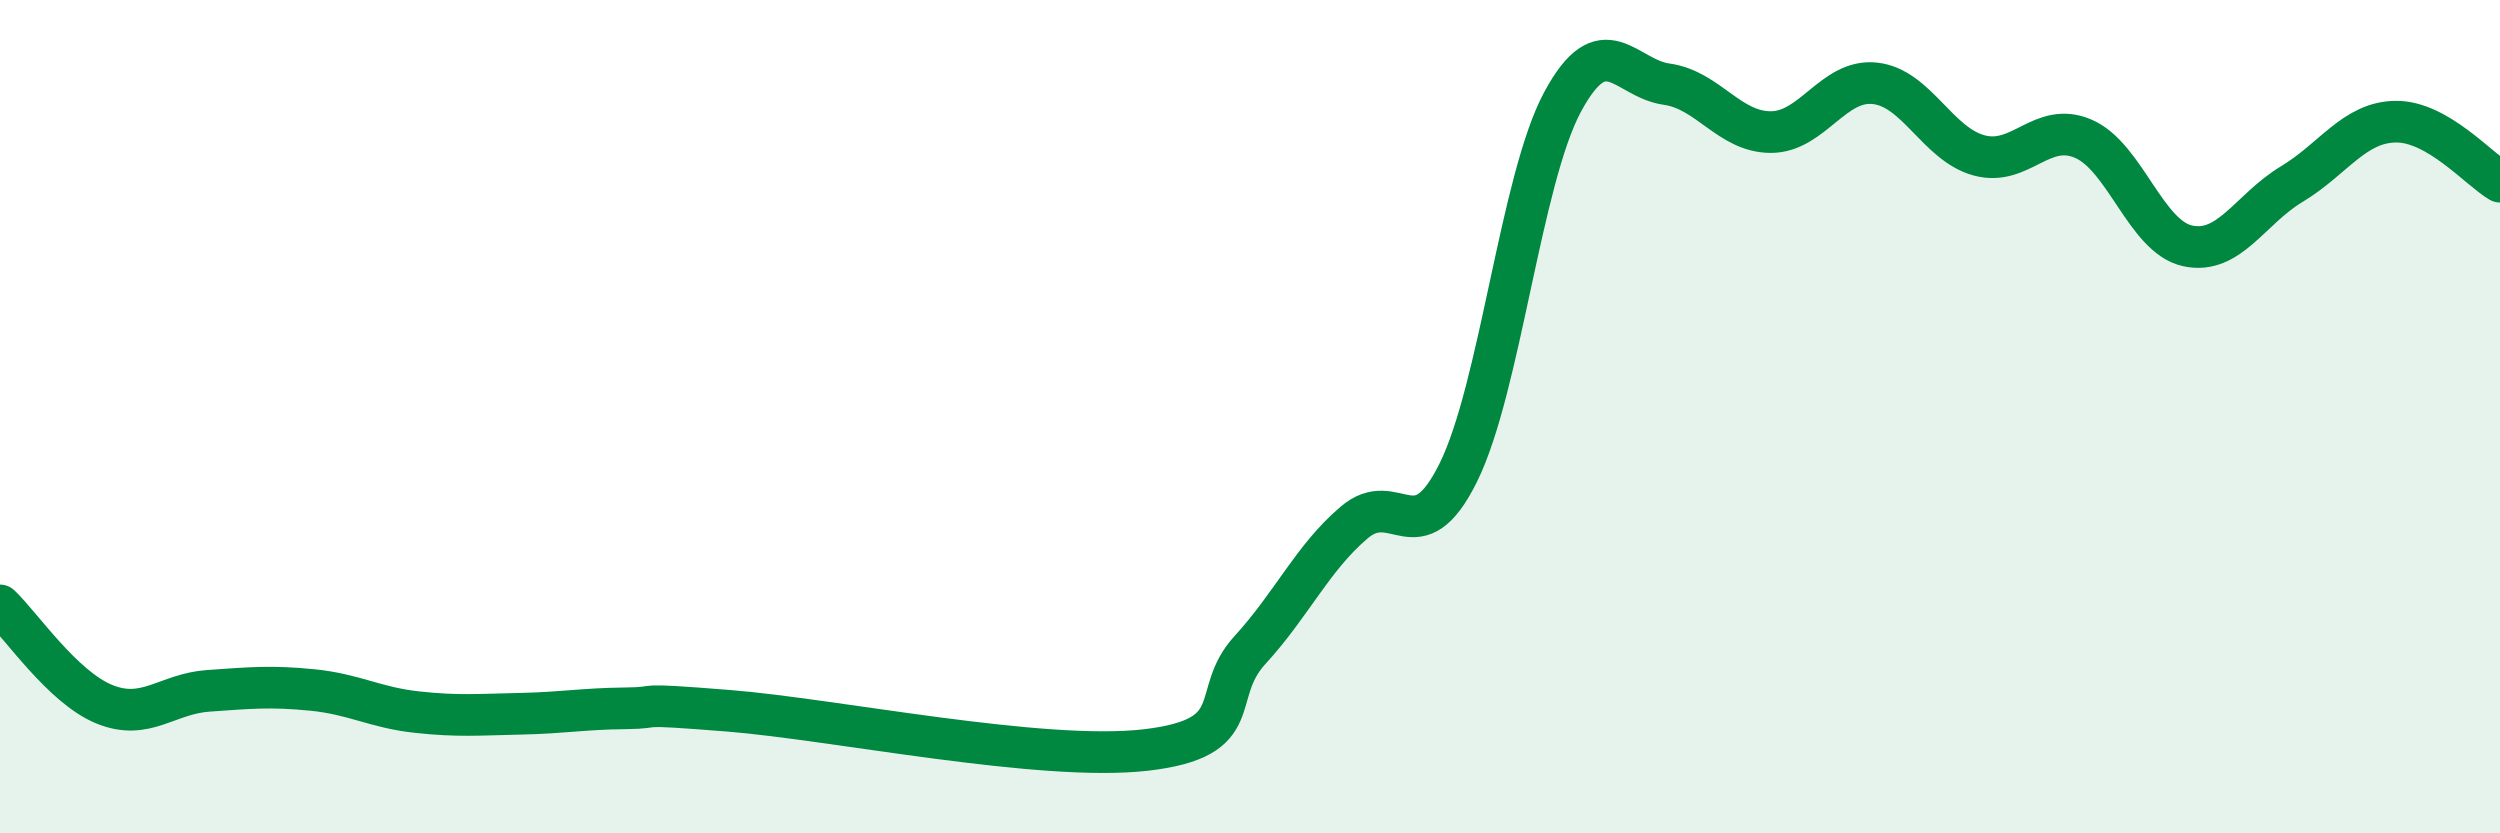 
    <svg width="60" height="20" viewBox="0 0 60 20" xmlns="http://www.w3.org/2000/svg">
      <path
        d="M 0,14.53 C 0.5,15 1.5,16.49 2.5,16.9 C 3.5,17.31 4,16.65 5,16.58 C 6,16.51 6.5,16.46 7.5,16.56 C 8.5,16.66 9,16.98 10,17.09 C 11,17.2 11.5,17.15 12.5,17.13 C 13.5,17.11 14,17.01 15,17 C 16,16.99 15,16.86 17.5,17.06 C 20,17.26 25,18.29 27.5,18 C 30,17.71 29,16.69 30,15.6 C 31,14.51 31.5,13.39 32.5,12.54 C 33.5,11.69 34,13.36 35,11.34 C 36,9.32 36.5,4.31 37.5,2.45 C 38.5,0.59 39,1.88 40,2.02 C 41,2.16 41.5,3.17 42.5,3.17 C 43.5,3.17 44,1.89 45,2 C 46,2.11 46.5,3.46 47.5,3.73 C 48.5,4 49,2.9 50,3.33 C 51,3.76 51.5,5.68 52.5,5.9 C 53.5,6.12 54,5.02 55,4.42 C 56,3.82 56.5,2.93 57.5,2.92 C 58.5,2.91 59.5,4.07 60,4.36L60 20L0 20Z"
        fill="#008740"
        opacity="0.1"
        stroke-linecap="round"
        stroke-linejoin="round"
      />
      <path
        d="M 0,14.53 C 0.5,15 1.5,16.49 2.5,16.9 C 3.5,17.31 4,16.65 5,16.58 C 6,16.51 6.5,16.46 7.5,16.56 C 8.5,16.66 9,16.98 10,17.09 C 11,17.2 11.5,17.15 12.5,17.13 C 13.5,17.11 14,17.01 15,17 C 16,16.99 15,16.86 17.5,17.06 C 20,17.26 25,18.29 27.5,18 C 30,17.71 29,16.69 30,15.6 C 31,14.51 31.5,13.39 32.5,12.54 C 33.5,11.69 34,13.36 35,11.34 C 36,9.32 36.5,4.31 37.5,2.45 C 38.5,0.59 39,1.88 40,2.02 C 41,2.16 41.5,3.17 42.5,3.17 C 43.5,3.17 44,1.89 45,2 C 46,2.11 46.5,3.46 47.5,3.73 C 48.5,4 49,2.9 50,3.33 C 51,3.76 51.5,5.68 52.5,5.9 C 53.5,6.12 54,5.02 55,4.42 C 56,3.82 56.5,2.93 57.5,2.92 C 58.5,2.91 59.5,4.07 60,4.36"
        stroke="#008740"
        stroke-width="1"
        fill="none"
        stroke-linecap="round"
        stroke-linejoin="round"
      />
    </svg>
  